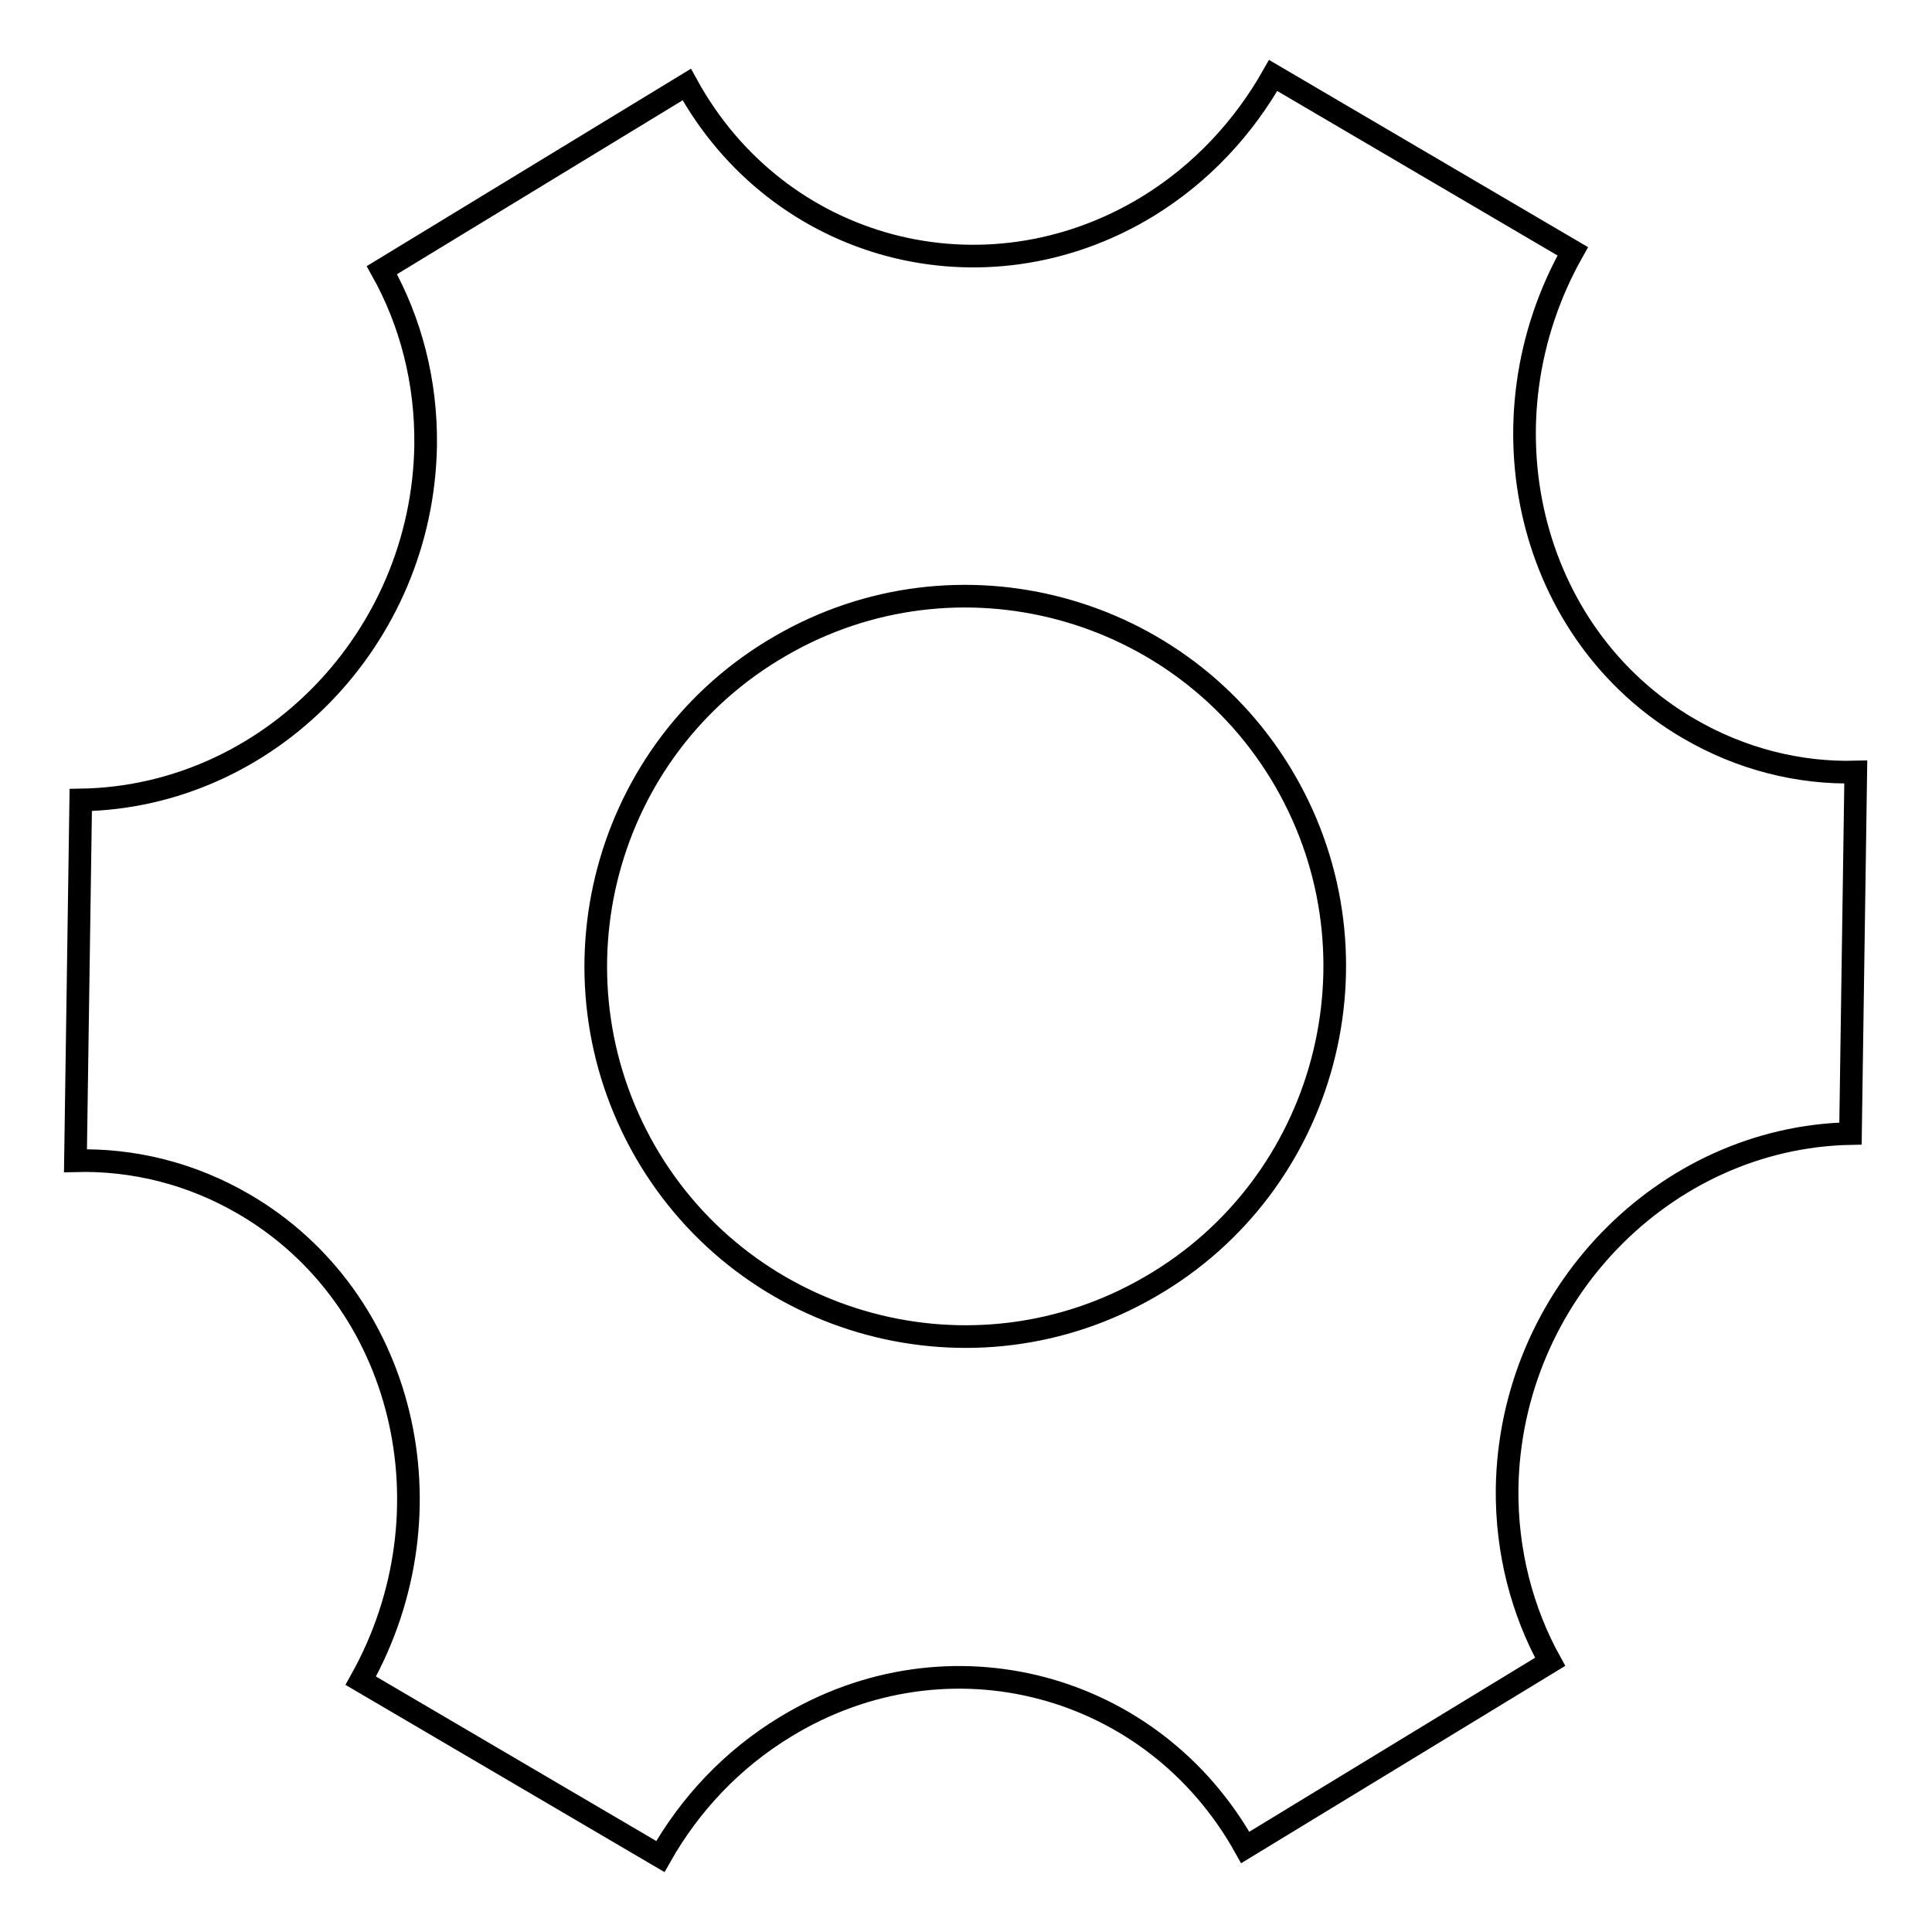 <?xml version="1.0" encoding="utf-8"?>
<!-- Svg Vector Icons : http://www.onlinewebfonts.com/icon -->
<!DOCTYPE svg PUBLIC "-//W3C//DTD SVG 1.1//EN" "http://www.w3.org/Graphics/SVG/1.1/DTD/svg11.dtd">
<svg version="1.1" xmlns="http://www.w3.org/2000/svg" xmlns:xlink="http://www.w3.org/1999/xlink" x="0px" y="0px" viewBox="0 0 256 256" enable-background="new 0 0 256 256" xml:space="preserve">
<g><g><path stroke-width="3" fill-opacity="0" stroke="#000000"  d="M223.7,96.5c-21.2-12.4-28-40.7-15.3-63.2L168.7,10c-3.9,6.9-9.5,13-16.7,17.4c-21.6,13.1-48.9,5.9-61-16.2L50.6,35.8c3.8,6.8,5.9,14.7,5.8,23.2c-0.4,25.6-20.8,46.6-45.7,47L10,153.8c7.7-0.2,15.4,1.7,22.4,5.8c21.2,12.4,28,40.6,15.4,63.1L87.5,246c3.9-6.9,9.5-12.9,16.6-17.2c21.5-13.1,48.7-5.9,60.9,16l40.4-24.6c-3.7-6.7-5.8-14.6-5.7-23c0.4-25.5,20.8-46.5,45.5-47l0.7-47.9C238.4,102.5,230.7,100.6,223.7,96.5L223.7,96.5z M152.4,170.5c-23.4,13.6-53.4,5.5-66.9-17.9c-13.5-23.5-5.5-53.5,17.9-67c23.4-13.6,53.4-5.5,66.9,17.9S175.8,157,152.4,170.5L152.4,170.5z"/></g></g>
</svg>